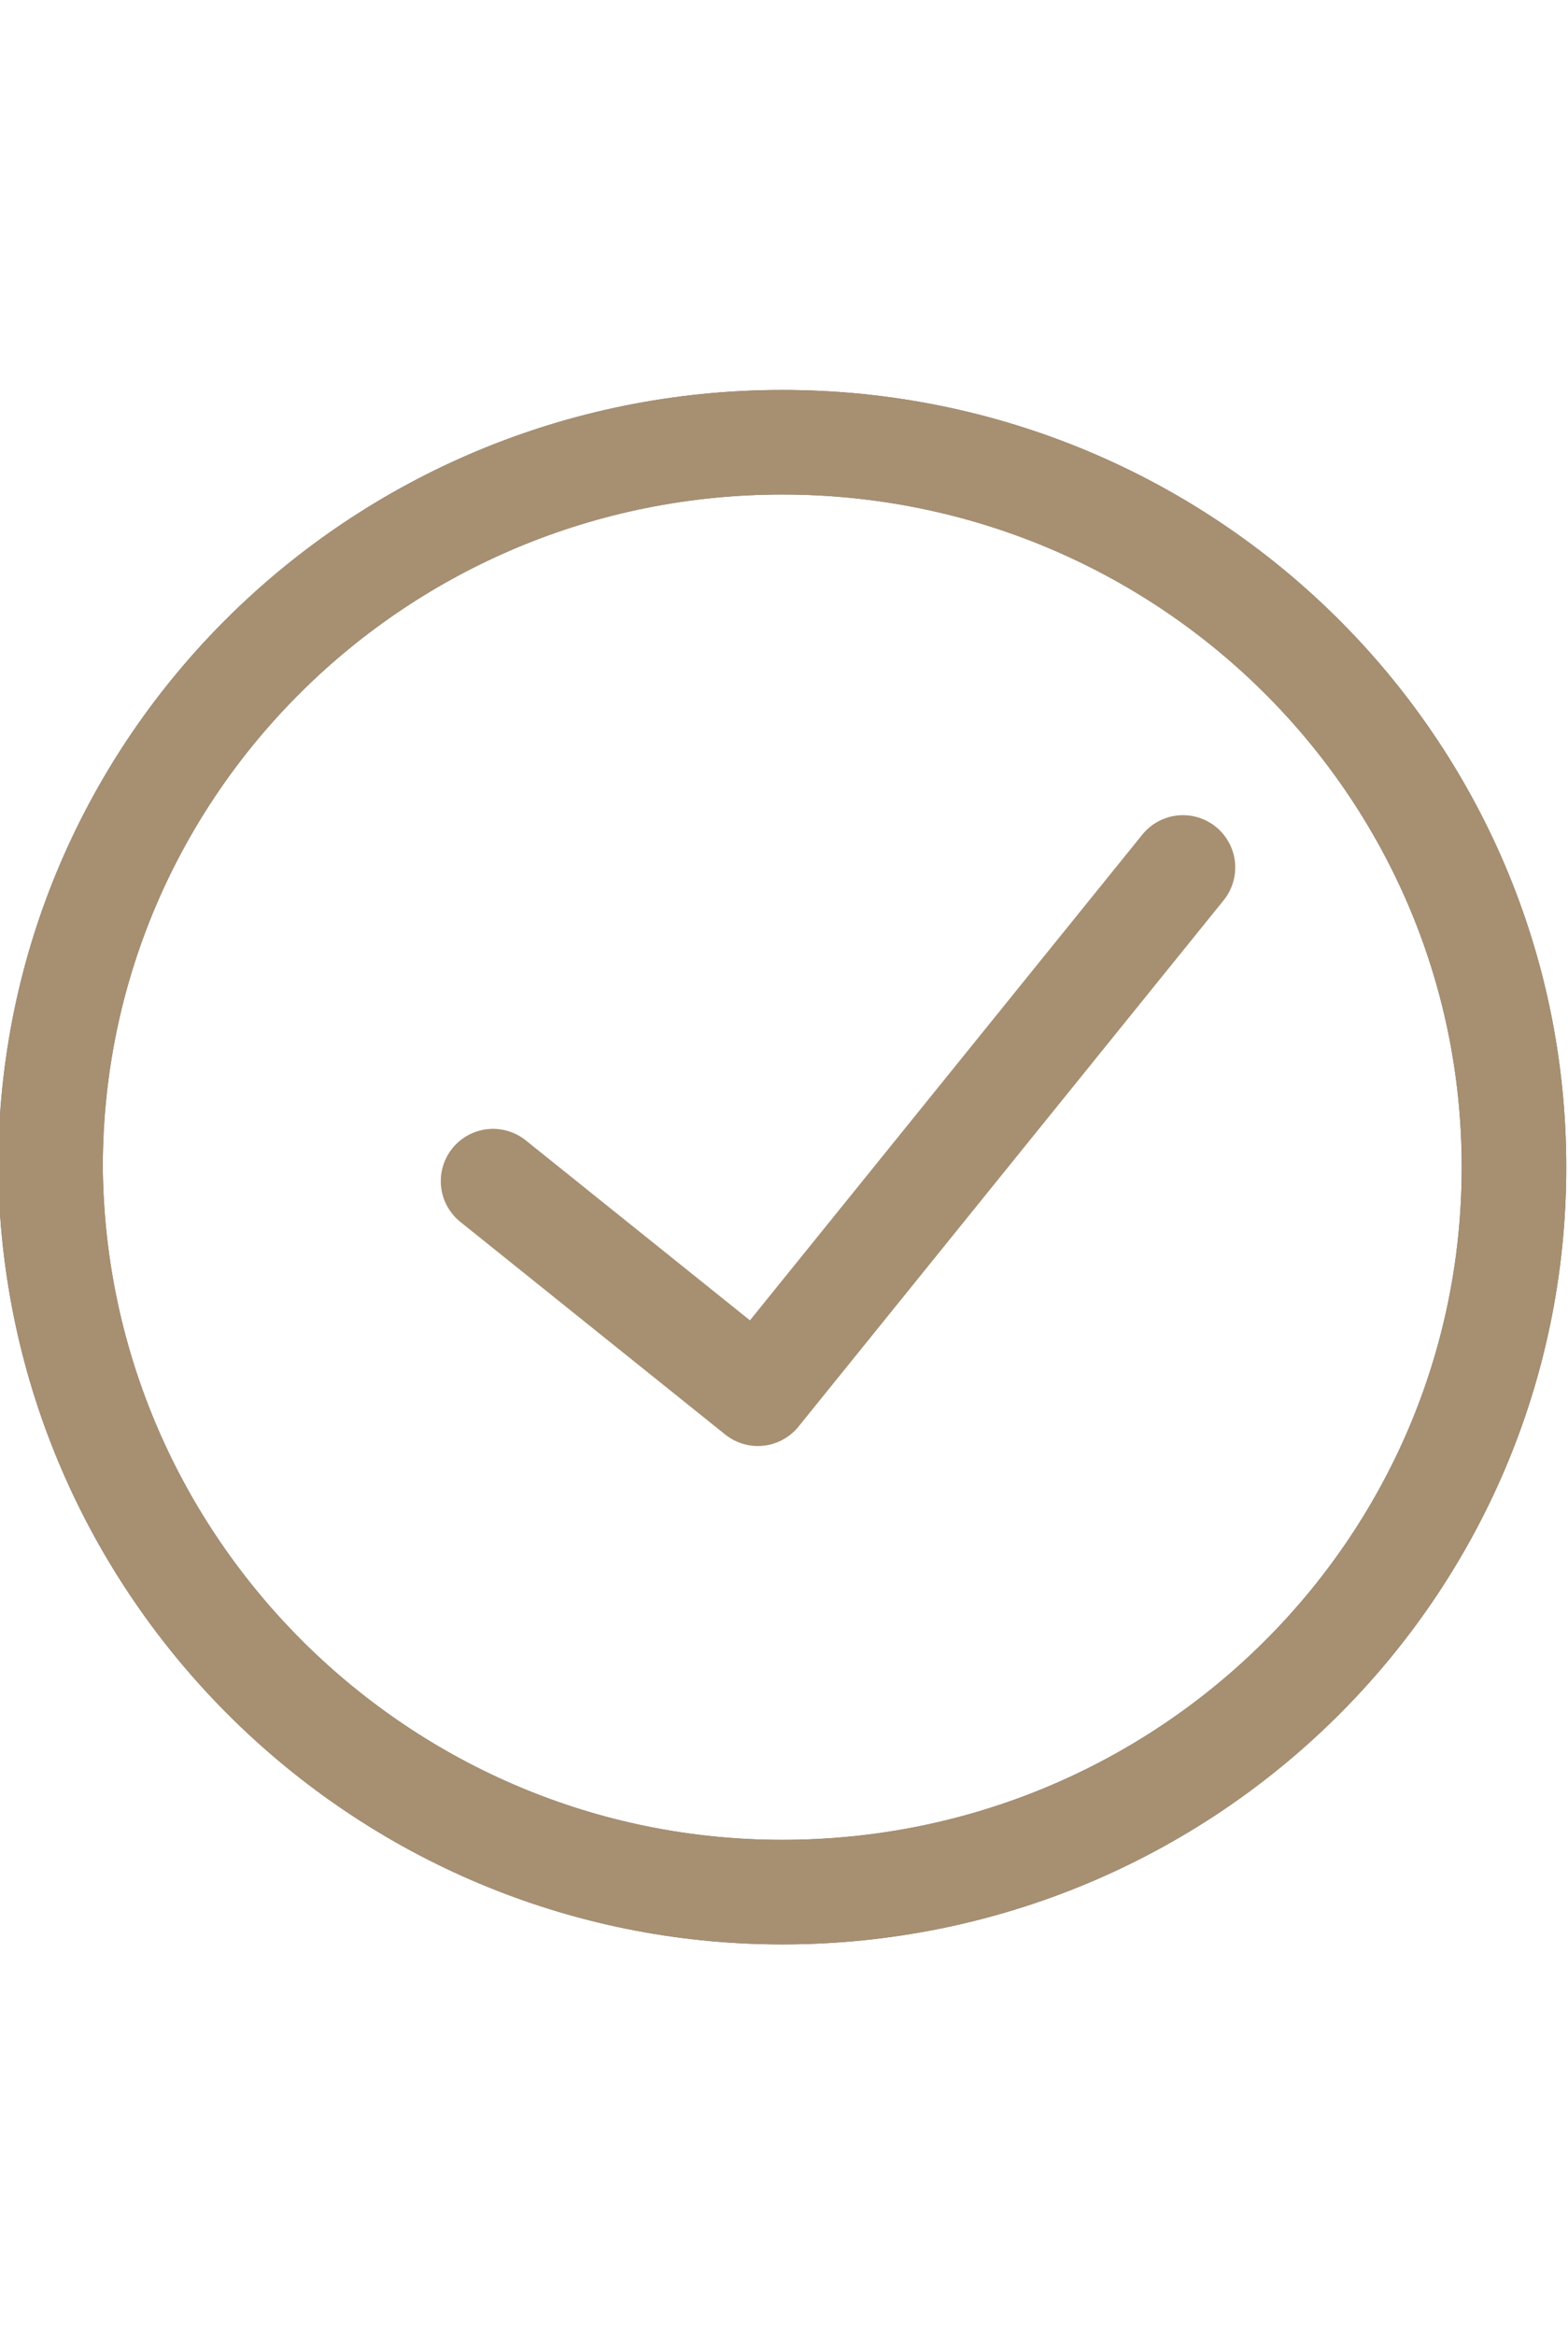 <?xml version="1.0" encoding="UTF-8"?> <!-- Generator: Adobe Illustrator 25.2.0, SVG Export Plug-In . SVG Version: 6.00 Build 0) --> <svg xmlns="http://www.w3.org/2000/svg" xmlns:xlink="http://www.w3.org/1999/xlink" version="1.1" id="Ebene_1" x="0px" y="0px" viewBox="0 0 45 67" style="enable-background:new 0 0 45 67;" xml:space="preserve"> <style type="text/css"> .st0{fill:none;stroke:#707070;stroke-width:3;stroke-linecap:round;stroke-linejoin:round;} .st1{fill:none;stroke:#A78F71;stroke-width:3;stroke-linecap:round;stroke-linejoin:round;} </style> <g id="Gruppe_5" transform="translate(944.75 2314.289)"> <g id="Gruppe_3" transform="translate(0 0)"> <path id="Pfad_3" class="st0" d="M-922.3-2260c11.6,0,21-9.3,21-20.8c0,0,0,0,0,0c0-11.5-9.4-20.8-21-20.8c0,0,0,0,0,0 c-11.6,0-21,9.3-21,20.8c0,0,0,0,0,0C-943.2-2269.3-933.8-2260-922.3-2260C-922.3-2260-922.3-2260-922.3-2260"></path> </g> <g id="Gruppe_4" transform="translate(0 0)"> <path id="Pfad_4" class="st1" d="M-922.3-2260c11.6,0,21-9.3,21-20.8c0,0,0,0,0,0c0-11.5-9.4-20.8-21-20.8c0,0,0,0,0,0 c-11.6,0-21,9.3-21,20.8c0,0,0,0,0,0C-943.2-2269.3-933.8-2260-922.3-2260C-922.3-2260-922.3-2260-922.3-2260z"></path> </g> <path id="Pfad_6" class="st1" d="M-930.6-2280.4l7.6,6.1l12.2-15.1"></path> </g> </svg> 